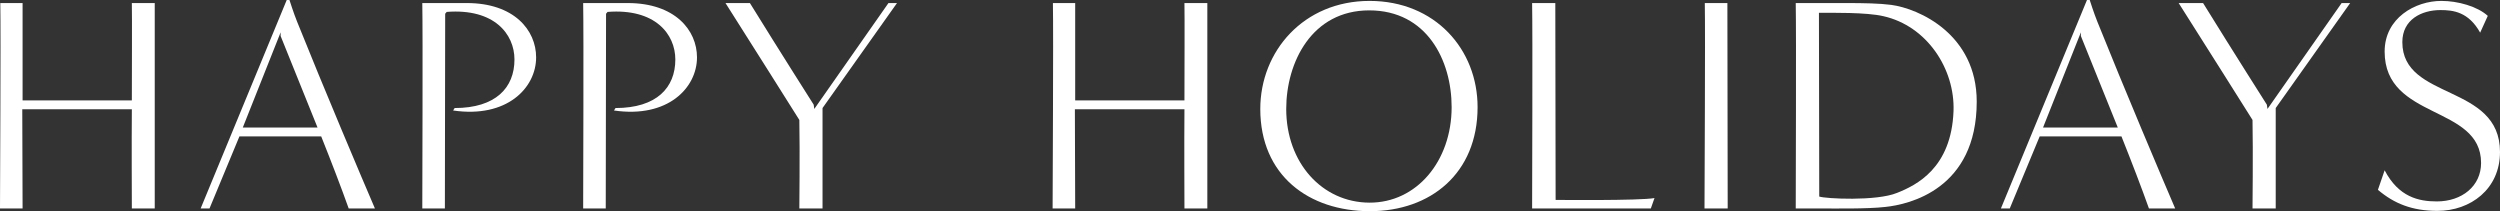 <?xml version="1.0" encoding="UTF-8"?><svg id="_イヤー_2" xmlns="http://www.w3.org/2000/svg" viewBox="0 0 476.478 40.251"><rect x="0" y="0" width="476.478" height="40.251" fill="#333333" stroke="none"/><defs><style>.cls-1{fill:#fff;}</style></defs><g id="design"><g><path class="cls-1" d="M25.128,39.728c0-1.861-.058-12.04,0-18.904H4.246c0,4.246,.058,12.738,.058,18.904H0C0,36.296,.175,6.631,.058,.582H4.304V19.137H25.128c0-5.351,.058-15.996,0-18.555h4.363V39.728h-4.363Z"/><path class="cls-1" d="M66.455,39.728c-1.338-3.781-3.374-9.074-5.235-13.727h-15.589l-5.7,13.727h-1.687L54.647,0h.523s.814,2.559,1.454,4.13c5.06,12.622,12.448,30.072,14.832,35.598h-5.002Zm-5.933-15.414c-3.083-7.678-7.038-17.45-7.038-17.45v-.698l-7.213,18.148h14.251Z"/><path class="cls-1" d="M80.486,39.728c0-3.432,.116-33.097,0-39.146h8.492c9.016,0,13.204,5.177,13.204,10.354,0,5.817-5.584,11.633-15.821,10.121l.291-.465c7.853,0,11.401-3.897,11.401-9.248,0-4.828-3.839-9.772-12.913-9.074l-.291,.349c0,11.168-.058,25.942-.058,37.11h-4.304Z"/><path class="cls-1" d="M111.146,39.728c0-3.432,.116-33.097,0-39.146h8.492c9.016,0,13.204,5.177,13.204,10.354,0,5.817-5.584,11.633-15.821,10.121l.291-.465c7.853,0,11.401-3.897,11.401-9.248,0-4.828-3.839-9.772-12.913-9.074l-.291,.349c0,11.168-.058,25.942-.058,37.11h-4.304Z"/><path class="cls-1" d="M152.347,39.728s.116-10.819,0-16.868c0,0-10.877-17.275-14.076-22.278h4.653c5.759,9.307,12.157,19.369,12.157,19.369l.116,.814L169.331,.582h1.629l-14.193,20.009v19.137h-4.42Z"/><path class="cls-1" d="M225.745,39.728c0-1.861-.058-12.04,0-18.904h-20.882c0,4.246,.058,12.738,.058,18.904h-4.304c0-3.432,.175-33.097,.058-39.146h4.246V19.137h20.823c0-5.351,.058-15.996,0-18.555h4.363V39.728h-4.363Z"/><path class="cls-1" d="M261.081,40.251c-11.633,0-20.882-6.805-20.882-19.486,0-10.993,8.26-20.591,20.824-20.591,12.506,0,20.591,9.248,20.591,20.242,0,12.622-8.958,19.835-20.533,19.835Zm15.588-19.835c0-8.899-4.711-18.439-15.705-18.439-10.935,0-15.821,9.888-15.821,18.788,0,10.295,6.864,17.799,15.821,17.857,9.016,.058,15.705-7.911,15.705-18.206Z"/><path class="cls-1" d="M292.008,39.728c0-3.432,.116-33.097,0-39.146h4.421l.058,37.517s15.996,.174,18.846-.349l-.698,1.978h-22.627Z"/><path class="cls-1" d="M324.862,39.728c0-3.432,.175-33.097,.058-39.146h4.305c0,11.168,.058,28.036,.058,39.146h-4.421Z"/><path class="cls-1" d="M342.251,39.728c0-3.432,.116-33.097,0-39.146h9.714c3.199,0,6.282,.058,8.493,.349,5.235,.698,16.287,5.584,16.287,18.439,0,16.694-12.913,19.602-17.392,20.067-3.49,.407-9.946,.291-12.506,.291h-4.595Zm4.479-2.268c1.105,.407,10.877,.931,14.833-.698,3.665-1.454,10.354-4.711,10.761-15.589,.291-8.027-5.061-16.228-13.378-18.09-3.199-.756-9.888-.64-12.273-.64,0,11.168,.058,23.848,.058,35.016Z"/><path class="cls-1" d="M409.567,39.728c-1.338-3.781-3.374-9.074-5.235-13.727h-15.588l-5.7,13.727h-1.687L397.759,0h.523s.814,2.559,1.454,4.13c5.06,12.622,12.448,30.072,14.832,35.598h-5.002Zm-5.933-15.414c-3.083-7.678-7.038-17.45-7.038-17.45v-.698l-7.213,18.148h14.251Z"/><path class="cls-1" d="M429.31,39.728s.116-10.819,0-16.868c0,0-10.877-17.275-14.076-22.278h4.653c5.759,9.307,12.157,19.369,12.157,19.369l.117,.814L446.295,.582h1.629l-14.193,20.009v19.137h-4.421Z"/><path class="cls-1" d="M454.491,32.457c2.676,5.119,6.515,5.933,9.947,5.933,4.77,0,8.434-2.908,8.434-7.329,0-11.11-18.381-8.143-18.381-21.231,0-6.398,5.817-9.656,10.819-9.656,3.141,0,6.864,1.047,8.841,2.85l-1.454,3.199c-2.21-3.955-5.119-4.304-7.562-4.304-3.606,0-7.271,1.803-7.271,6.107,0,11.168,18.613,7.852,18.613,20.94,0,7.096-5.642,11.226-11.924,11.226-4.828,0-8.26-1.396-11.343-4.013l1.28-3.723Z"/></g></g></svg>